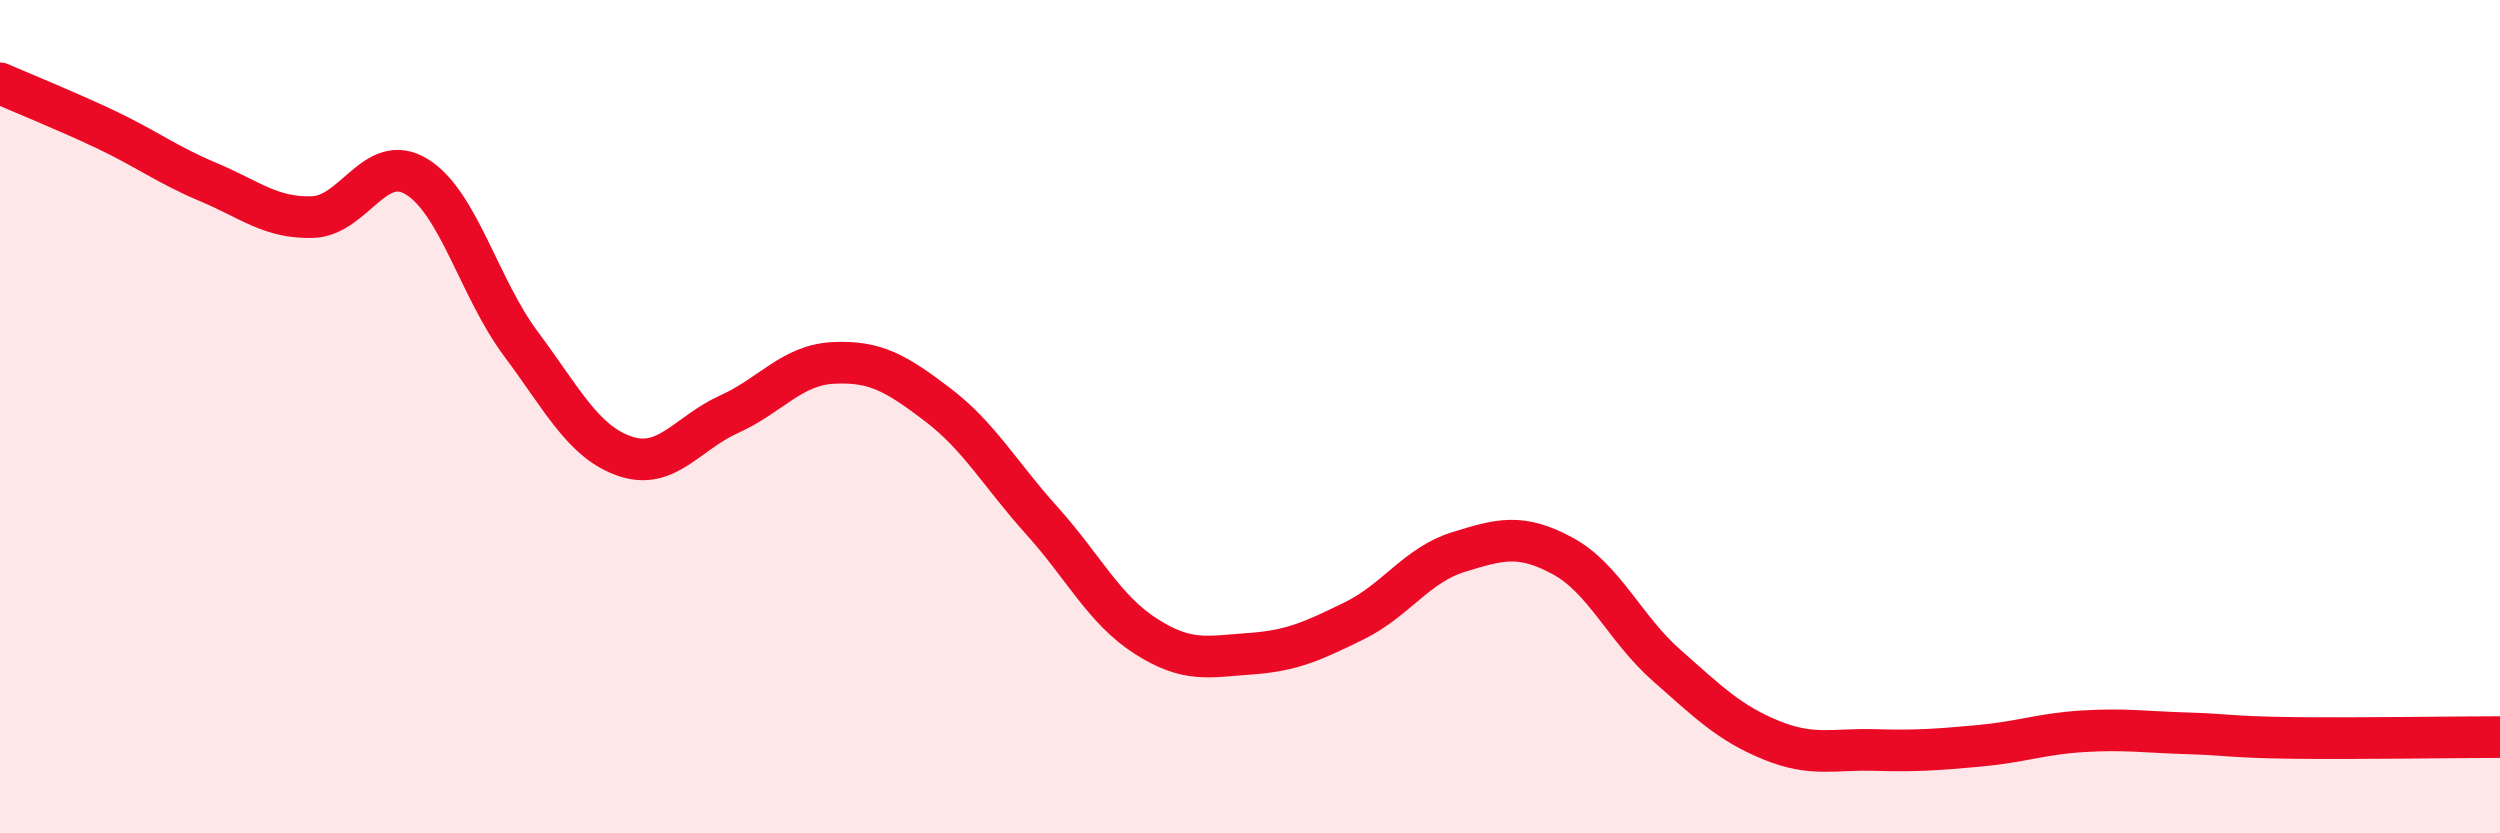 
    <svg width="60" height="20" viewBox="0 0 60 20" xmlns="http://www.w3.org/2000/svg">
      <path
        d="M 0,2 C 0.5,2.22 1.5,2.62 2.5,3.09 C 3.5,3.56 4,3.95 5,4.37 C 6,4.79 6.5,5.24 7.5,5.21 C 8.5,5.18 9,3.63 10,4.24 C 11,4.85 11.5,6.91 12.5,8.25 C 13.5,9.59 14,10.61 15,10.95 C 16,11.29 16.5,10.39 17.5,9.94 C 18.5,9.49 19,8.76 20,8.71 C 21,8.66 21.5,8.95 22.5,9.71 C 23.5,10.47 24,11.38 25,12.49 C 26,13.6 26.5,14.63 27.5,15.27 C 28.5,15.91 29,15.76 30,15.69 C 31,15.62 31.5,15.39 32.5,14.9 C 33.5,14.41 34,13.56 35,13.25 C 36,12.94 36.5,12.8 37.5,13.34 C 38.5,13.88 39,15.09 40,15.97 C 41,16.85 41.5,17.35 42.5,17.76 C 43.5,18.17 44,17.97 45,18 C 46,18.03 46.5,17.99 47.5,17.9 C 48.5,17.81 49,17.61 50,17.55 C 51,17.49 51.5,17.57 52.5,17.6 C 53.5,17.63 53.5,17.69 55,17.71 C 56.5,17.73 59,17.69 60,17.69L60 20L0 20Z"
        fill="#EB0A25"
        opacity="0.1"
        stroke-linecap="round"
        stroke-linejoin="round"
      />
      <path
        d="M 0,2 C 0.5,2.22 1.5,2.62 2.5,3.09 C 3.5,3.56 4,3.95 5,4.37 C 6,4.79 6.5,5.24 7.5,5.21 C 8.5,5.18 9,3.63 10,4.24 C 11,4.85 11.5,6.91 12.5,8.25 C 13.5,9.59 14,10.61 15,10.95 C 16,11.29 16.5,10.39 17.5,9.94 C 18.5,9.49 19,8.76 20,8.71 C 21,8.66 21.5,8.95 22.5,9.71 C 23.5,10.47 24,11.38 25,12.49 C 26,13.6 26.5,14.63 27.5,15.27 C 28.5,15.91 29,15.76 30,15.69 C 31,15.62 31.5,15.39 32.5,14.9 C 33.5,14.41 34,13.56 35,13.25 C 36,12.94 36.5,12.8 37.5,13.34 C 38.5,13.88 39,15.09 40,15.97 C 41,16.85 41.5,17.35 42.5,17.76 C 43.5,18.17 44,17.97 45,18 C 46,18.03 46.5,17.99 47.5,17.9 C 48.5,17.81 49,17.61 50,17.55 C 51,17.49 51.5,17.57 52.5,17.6 C 53.5,17.63 53.5,17.69 55,17.71 C 56.5,17.73 59,17.69 60,17.69"
        stroke="#EB0A25"
        stroke-width="1"
        fill="none"
        stroke-linecap="round"
        stroke-linejoin="round"
      />
    </svg>
  